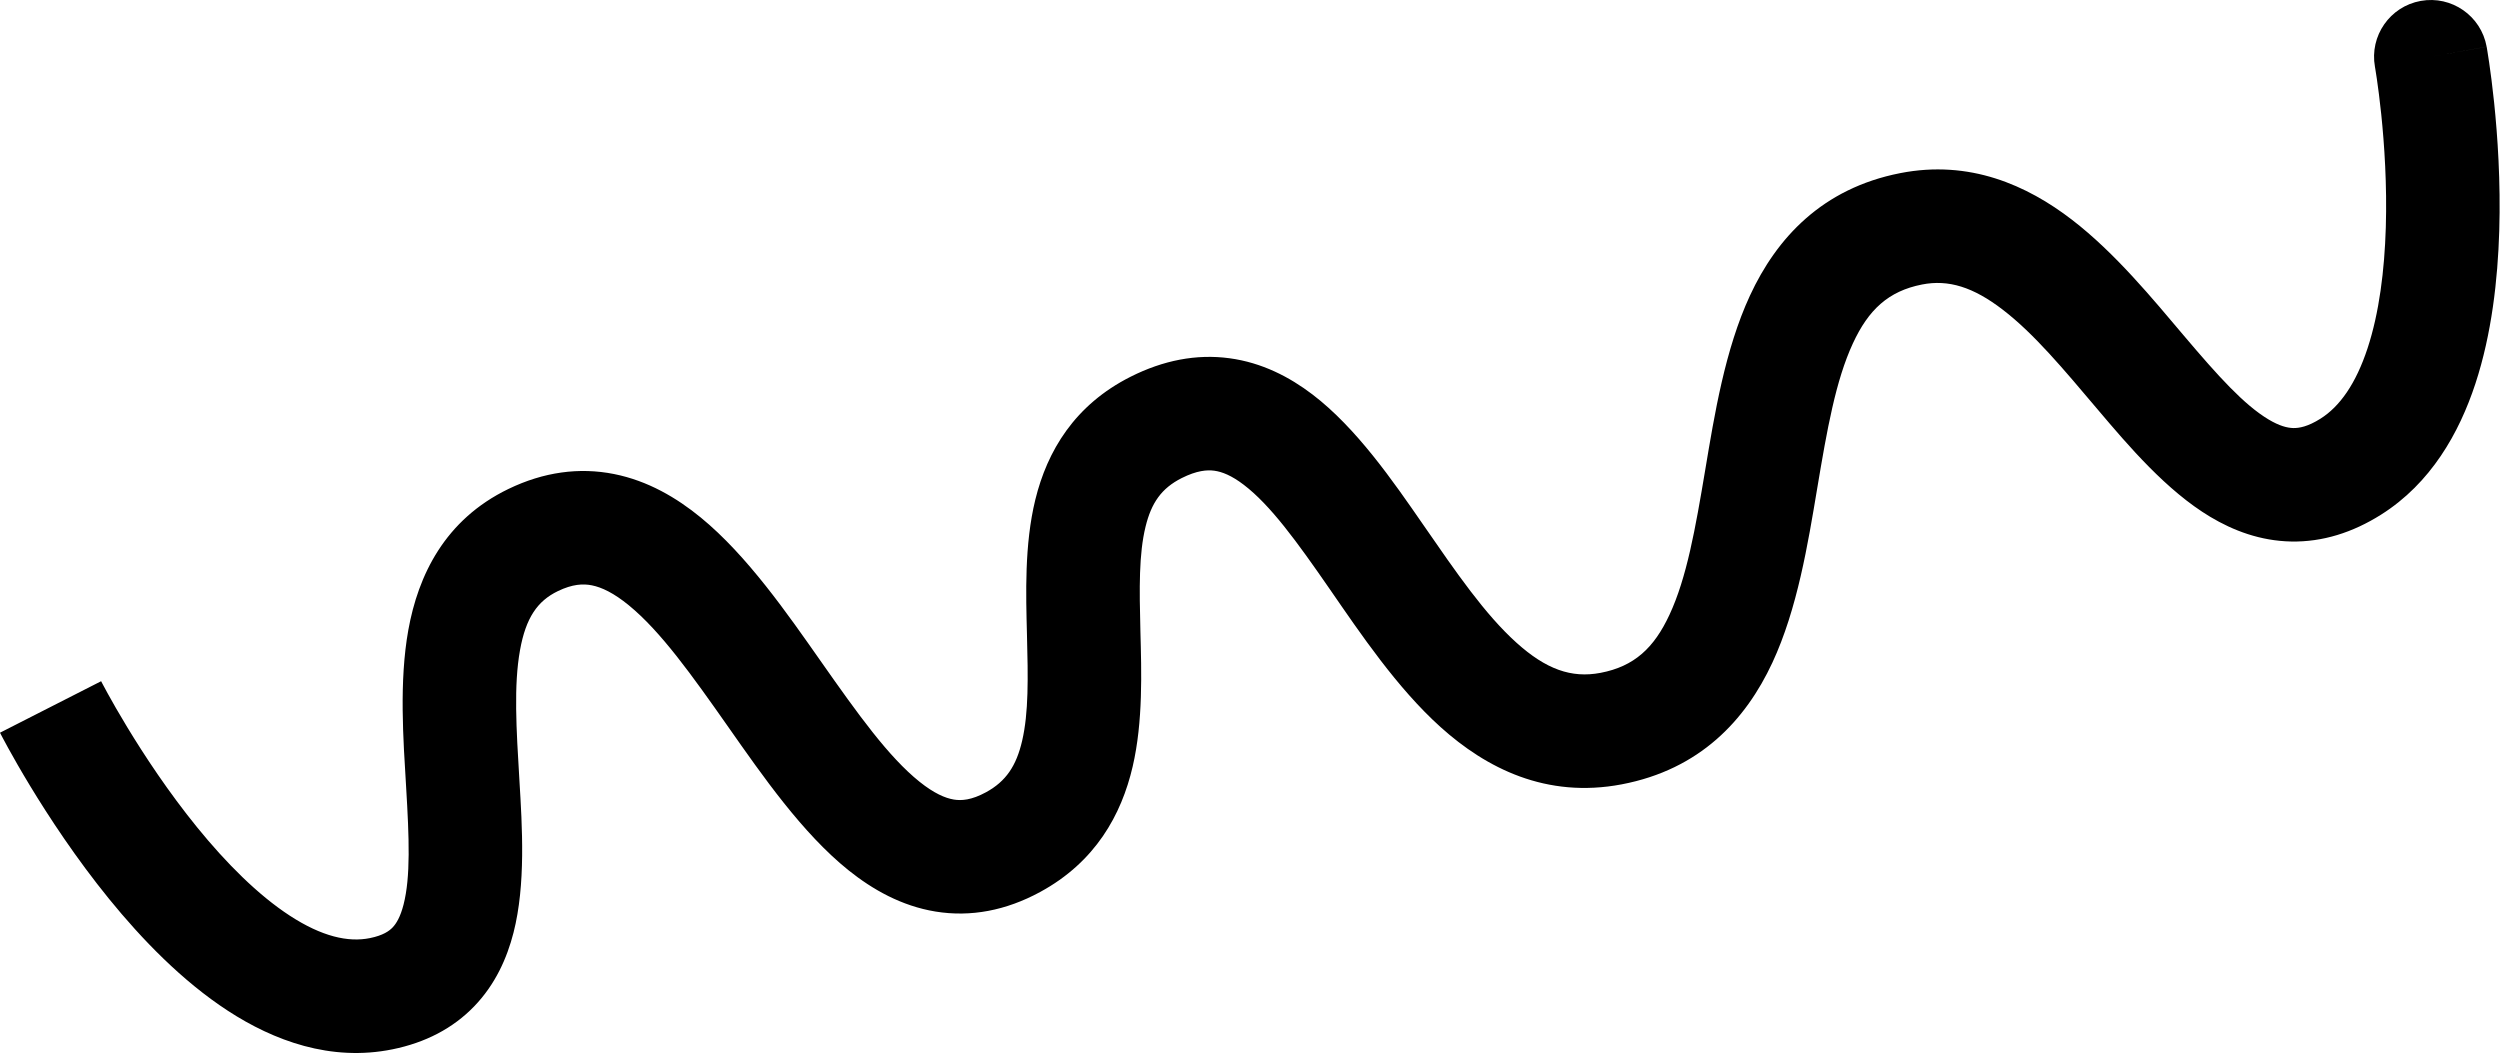 <?xml version="1.0" encoding="UTF-8"?> <svg xmlns="http://www.w3.org/2000/svg" width="2313" height="975" viewBox="0 0 2313 975" fill="none"> <path d="M2300.64 43.233C2295.52 14.694 2268.23 -4.288 2239.69 0.835C2211.16 5.958 2192.17 33.246 2197.3 61.785L2300.64 43.233ZM46.783 654.077C-0.012 677.878 -0.006 677.89 0 677.902C0.003 677.908 0.01 677.922 0.016 677.934C0.028 677.957 0.042 677.984 0.058 678.016C0.091 678.081 0.133 678.163 0.184 678.263C0.287 678.463 0.426 678.733 0.602 679.073C0.953 679.751 1.45 680.704 2.088 681.911C3.362 684.326 5.202 687.764 7.572 692.071C12.306 700.678 19.177 712.795 27.897 727.176C45.253 755.798 70.339 794.059 100.886 831.641C131.121 868.839 168.496 907.61 210.879 935.199C253.215 962.757 305.878 982.457 363.145 970.832L342.256 867.931C322.034 872.036 297.714 866.437 268.161 847.2C238.656 827.994 209.237 798.473 182.365 765.413C155.804 732.736 133.469 698.772 117.68 672.734C109.828 659.785 103.696 648.963 99.57 641.463C97.51 637.717 95.955 634.81 94.944 632.893C94.438 631.935 94.068 631.225 93.839 630.782C93.724 630.561 93.644 630.406 93.601 630.321C93.579 630.279 93.566 630.253 93.562 630.246C93.56 630.242 93.56 630.242 93.563 630.247C93.564 630.25 93.568 630.257 93.569 630.258C93.573 630.267 93.577 630.276 46.783 654.077ZM363.145 970.832C393.23 964.724 418.941 951.615 438.815 930.971C458.303 910.727 469.085 886.459 475.11 862.866C486.503 818.254 483.155 765.031 480.546 721.693C477.673 673.955 475.243 634.125 481.124 601.459C486.509 571.548 497.254 556.038 516.099 546.924L470.384 452.399C411.423 480.914 386.872 532.385 377.785 582.854C369.195 630.568 373.119 684.516 375.736 728.002C378.619 775.889 379.9 811.335 373.375 836.885C370.441 848.374 366.627 854.559 363.171 858.149C360.101 861.338 354.521 865.441 342.256 867.931L363.145 970.832ZM516.099 546.924C529.71 540.342 539.536 539.941 547.62 541.555C556.702 543.367 567.934 548.663 581.851 560.065C611.307 584.195 639.866 624.242 673.942 672.794C705.256 717.41 742.305 770.901 785.041 805.162C807.298 823.006 834.105 838.245 865.628 843.381C898.152 848.679 930.794 842.416 962.338 825.276L912.208 733.016C898.744 740.332 889.518 740.889 882.511 739.747C874.503 738.442 864.118 733.981 850.719 723.239C822.142 700.329 794.021 661.108 759.888 612.474C728.517 567.777 691.354 514.035 648.391 478.84C626.1 460.579 599.449 444.828 568.171 438.586C535.896 432.144 502.887 436.679 470.384 452.399L516.099 546.924ZM962.338 825.276C1013.37 797.546 1037.55 754.003 1047.96 709.141C1057.66 667.368 1056.07 621.222 1055.11 584.245C1054.07 543.719 1053.68 512.533 1059.87 487.248C1065.23 465.332 1074.53 451.758 1093.32 442.31L1046.15 348.502C994.121 374.665 968.866 417.402 957.88 462.286C947.719 503.804 949.19 549.909 950.146 586.954C951.194 627.549 951.749 659.254 945.68 685.399C940.328 708.456 930.824 722.901 912.208 733.016L962.338 825.276ZM1093.32 442.31C1107.33 435.269 1116.78 434.604 1123.45 435.5C1130.63 436.465 1139.46 439.925 1150.72 448.517C1175.39 467.338 1199.63 500.696 1230.41 545.22C1258.7 586.146 1292.45 636.339 1332.78 672.664C1375.06 710.737 1430.55 738.974 1500.42 725.675L1480.79 622.527C1453.83 627.658 1430.32 619.205 1403.05 594.642C1373.83 568.33 1347.49 529.941 1316.78 485.517C1288.56 444.689 1254.9 395.928 1214.41 365.035C1193.09 348.771 1167.52 335.477 1137.43 331.435C1106.84 327.326 1076.18 333.404 1046.15 348.502L1093.32 442.31ZM1500.42 725.675C1572.63 711.93 1614.94 666.455 1639.79 613.112C1662.97 563.339 1672.73 502.875 1681.25 452.035C1690.42 397.271 1698.36 352.089 1714.33 317.619C1728.68 286.655 1747.04 269.357 1778.27 263.22L1758.03 160.19C1685.94 174.355 1643.8 220.084 1619.06 273.473C1595.95 323.354 1586.21 383.849 1577.69 434.685C1568.51 489.446 1560.57 534.507 1544.6 568.78C1530.3 599.485 1512.03 616.58 1480.79 622.527L1500.42 725.675ZM1778.27 263.22C1802.67 258.427 1825.61 265.51 1853 286.568C1882.05 308.888 1909.03 341.362 1940.65 378.71C1969.52 412.818 2004.56 454.002 2044.88 478.146C2066.25 490.942 2091.38 500.481 2119.9 501.01C2148.77 501.546 2176.62 492.759 2202.95 476.161L2146.95 387.337C2135.09 394.818 2127.11 396.126 2121.85 396.028C2116.23 395.924 2108.91 394.101 2098.82 388.062C2076.24 374.538 2052.36 348.162 2020.79 310.867C1991.96 276.811 1956.96 234.039 1916.99 203.315C1875.37 171.33 1822.25 147.573 1758.03 160.19L1778.27 263.22ZM2202.95 476.161C2249.04 447.105 2275.23 400.643 2290.25 354.934C2305.35 308.984 2310.95 258.552 2312.31 213.531C2313.67 168.123 2310.77 125.807 2307.58 95.037C2305.97 79.58 2304.28 66.861 2302.97 57.91C2302.32 53.431 2301.76 49.884 2301.35 47.398C2301.15 46.154 2300.98 45.175 2300.86 44.476C2300.8 44.126 2300.75 43.846 2300.72 43.639C2300.7 43.535 2300.68 43.449 2300.67 43.381C2300.67 43.347 2300.66 43.318 2300.66 43.294C2300.65 43.281 2300.65 43.266 2300.65 43.26C2300.65 43.246 2300.64 43.233 2248.97 52.509C2197.3 61.785 2197.29 61.774 2197.29 61.765C2197.29 61.763 2197.29 61.755 2197.29 61.752C2197.29 61.745 2197.29 61.743 2197.29 61.745C2197.29 61.75 2197.29 61.773 2197.3 61.813C2197.32 61.893 2197.34 62.043 2197.38 62.261C2197.45 62.697 2197.57 63.406 2197.73 64.37C2198.05 66.299 2198.52 69.25 2199.08 73.097C2200.2 80.8 2201.7 92.052 2203.14 105.862C2206.01 133.625 2208.54 171.031 2207.35 210.375C2206.16 250.105 2201.24 289.454 2190.49 322.155C2179.67 355.098 2164.69 376.158 2146.95 387.337L2202.95 476.161Z" fill="black"></path> </svg> 